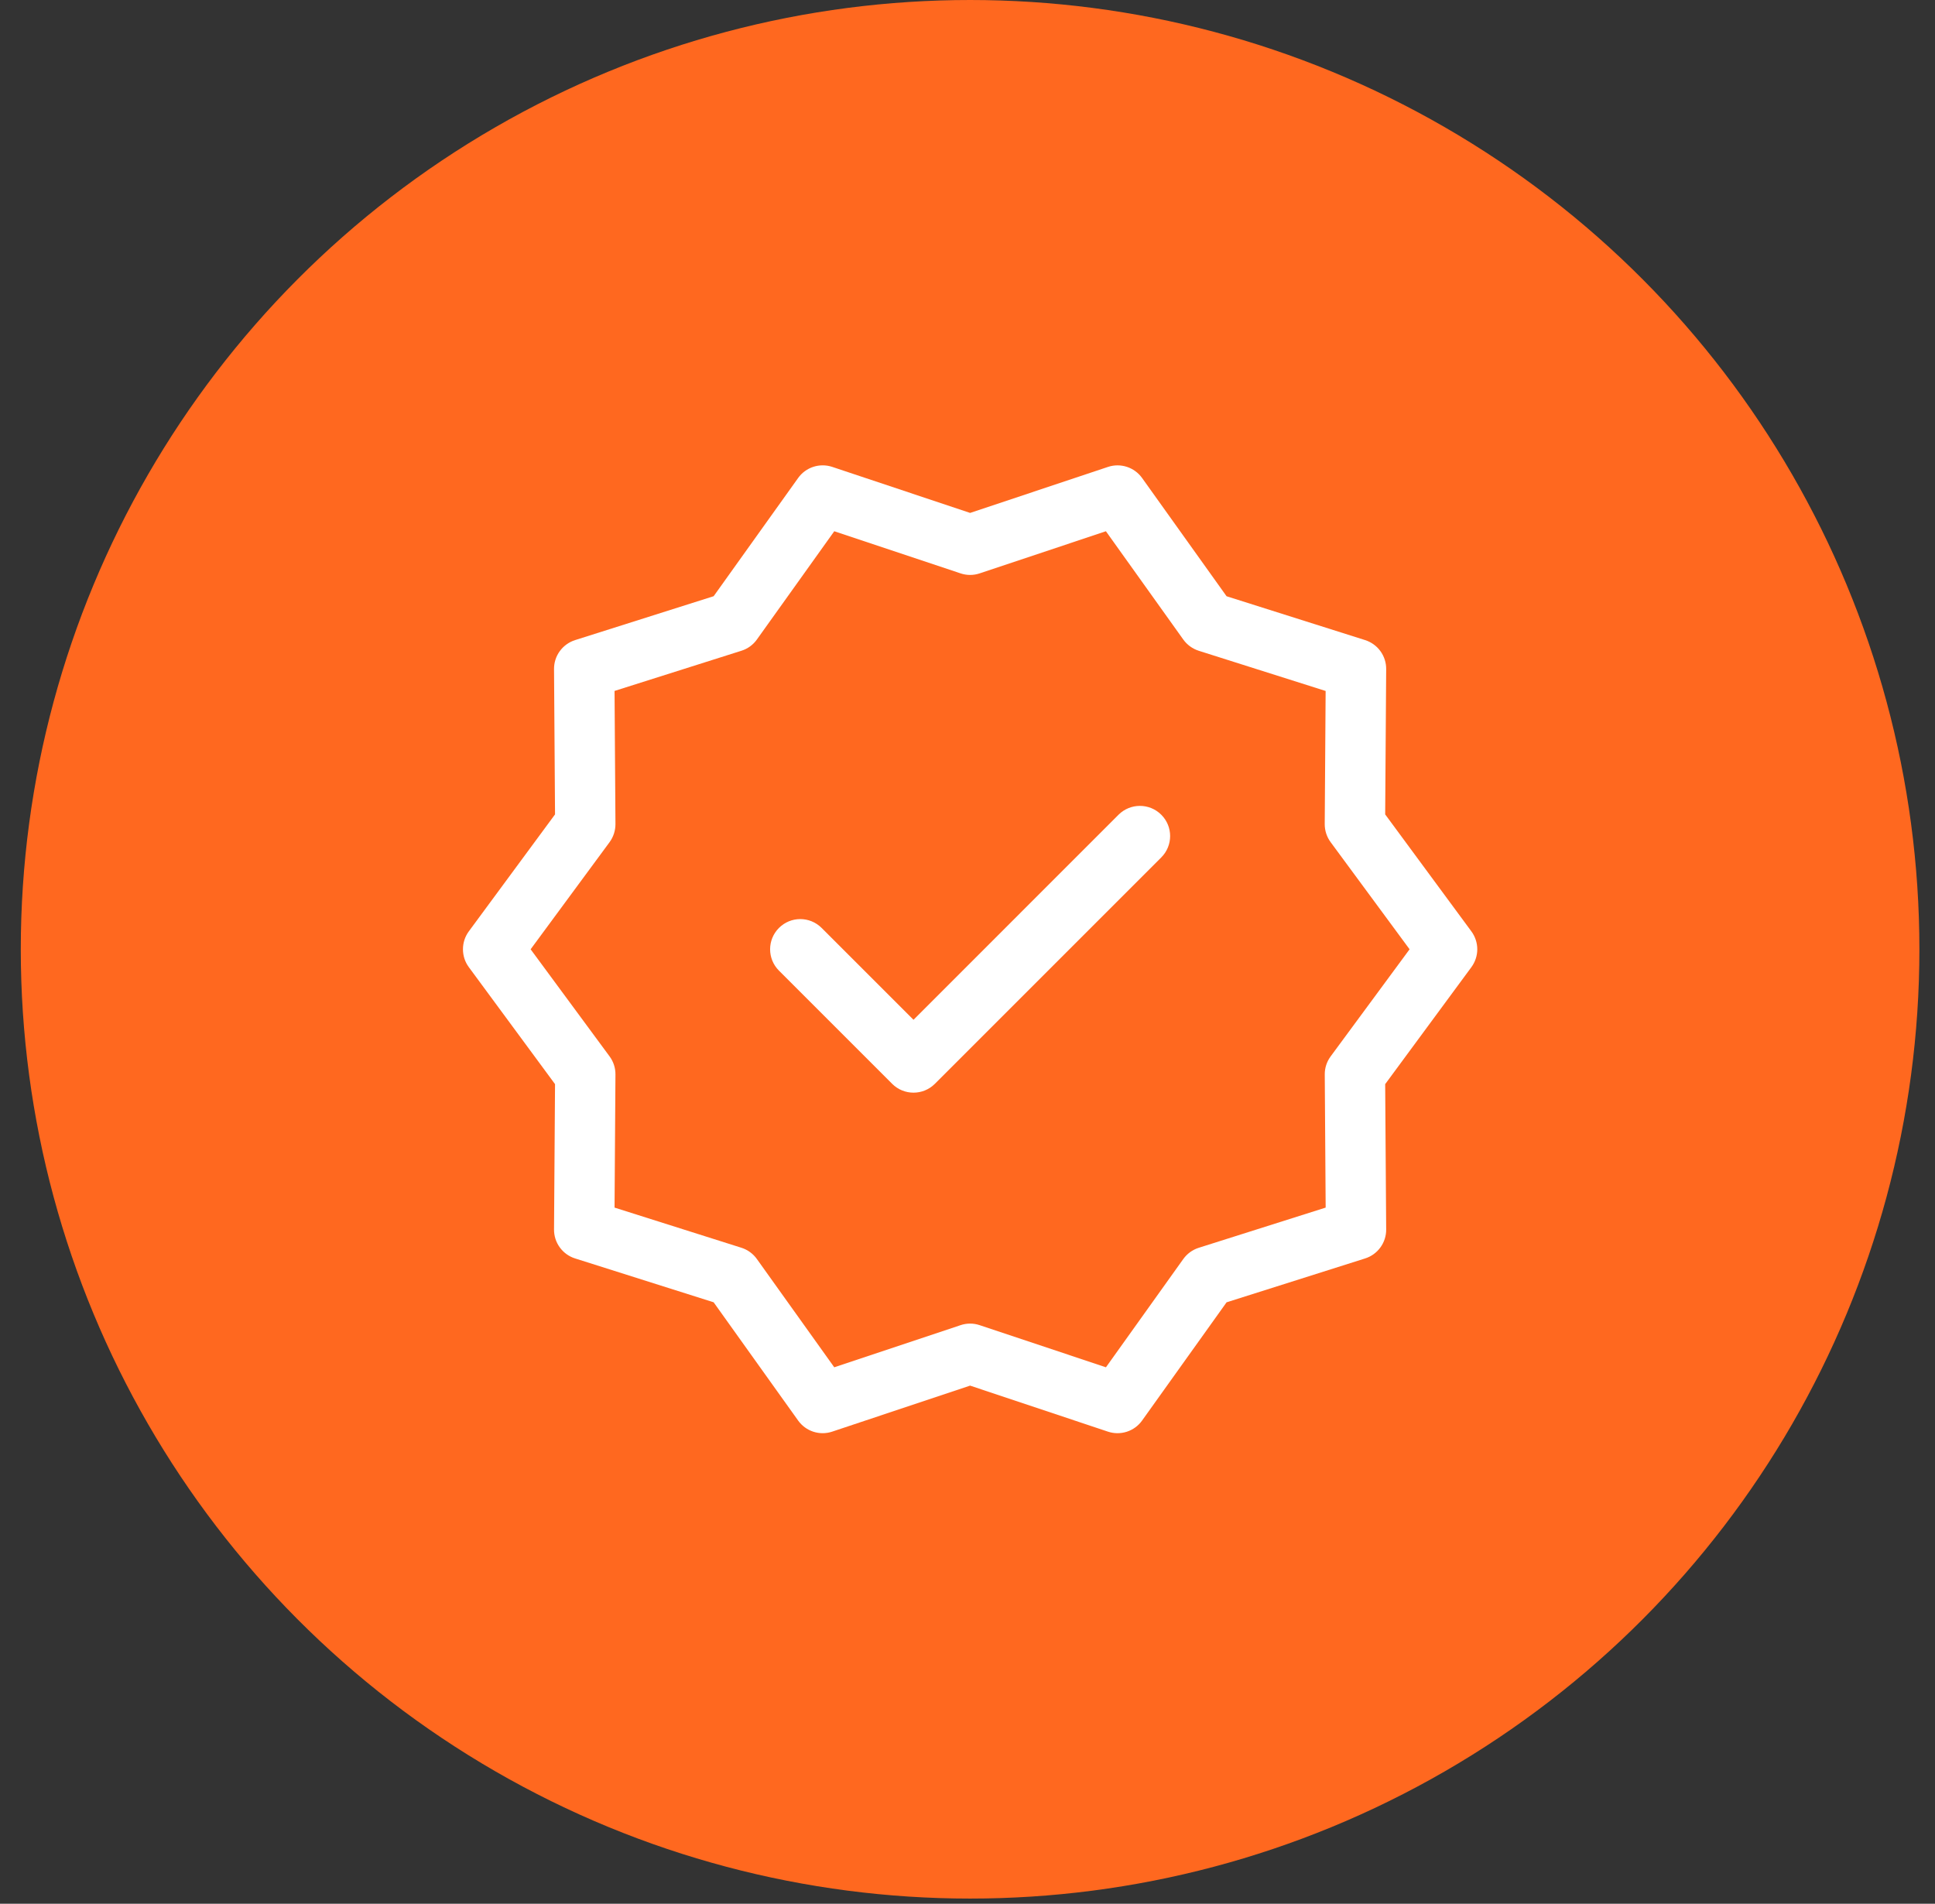 <?xml version="1.0" encoding="UTF-8"?> <svg xmlns="http://www.w3.org/2000/svg" width="62" height="61" viewBox="0 0 62 61" fill="none"><rect x="0" y="0" width="62" height="61" fill="#333333" stroke="none"/><circle cx="31.083" cy="30.417" r="30.417" fill="#FF681F"></circle><g clip-path="url(#clip0_2002_3)"><path d="M47.145 29.843L44.383 26.095L44.415 21.439C44.417 21.232 44.352 21.031 44.23 20.863C44.109 20.696 43.937 20.573 43.74 20.51L39.301 19.105L36.594 15.316C36.347 14.97 35.903 14.827 35.501 14.961L31.084 16.435L26.666 14.96C26.263 14.827 25.82 14.969 25.573 15.316L22.866 19.104L18.427 20.51C18.23 20.573 18.058 20.696 17.937 20.863C17.815 21.03 17.75 21.232 17.752 21.438L17.784 26.095L15.022 29.842C14.899 30.009 14.834 30.21 14.834 30.416C14.834 30.623 14.899 30.824 15.022 30.99L17.784 34.738L17.752 39.394C17.75 39.601 17.815 39.803 17.937 39.97C18.058 40.137 18.23 40.261 18.427 40.323L22.866 41.728L25.573 45.517C25.693 45.685 25.864 45.811 26.061 45.875C26.258 45.939 26.47 45.938 26.666 45.872L31.083 44.398L35.501 45.873C35.697 45.938 35.909 45.939 36.106 45.875C36.303 45.811 36.474 45.686 36.594 45.517L39.301 41.729L43.74 40.323C43.937 40.261 44.109 40.137 44.23 39.97C44.352 39.803 44.417 39.601 44.415 39.395L44.383 34.738L47.145 30.99C47.267 30.824 47.334 30.623 47.334 30.417C47.334 30.21 47.267 30.009 47.145 29.843ZM42.635 33.85C42.511 34.018 42.445 34.221 42.447 34.43L42.476 38.694L38.409 39.982C38.209 40.045 38.036 40.172 37.914 40.342L35.436 43.811L31.39 42.461C31.191 42.394 30.976 42.394 30.777 42.461L26.731 43.811L24.252 40.342C24.13 40.171 23.957 40.045 23.757 39.981L19.691 38.694L19.72 34.43C19.722 34.221 19.656 34.017 19.532 33.849L17.002 30.417L19.532 26.984C19.655 26.816 19.721 26.612 19.72 26.403L19.691 22.139L23.757 20.851C23.957 20.788 24.131 20.662 24.252 20.491L26.731 17.022L30.777 18.372C30.976 18.439 31.191 18.439 31.39 18.372L35.435 17.022L37.914 20.492C38.036 20.662 38.21 20.788 38.409 20.852L42.475 22.14L42.446 26.404C42.445 26.612 42.511 26.816 42.635 26.984L45.165 30.417L42.635 33.85Z" fill="white"></path><path d="M35.84 26.105L29.27 32.676L26.326 29.733C25.948 29.355 25.336 29.355 24.959 29.733C24.581 30.111 24.581 30.723 24.959 31.101L28.586 34.728C28.775 34.917 29.022 35.011 29.27 35.011C29.518 35.011 29.765 34.917 29.954 34.728L37.209 27.473C37.587 27.095 37.587 26.483 37.209 26.106C36.831 25.728 36.218 25.728 35.84 26.105Z" fill="white"></path></g><defs><clipPath id="clip0_2002_3"><rect width="32.5" height="32.5" fill="white" transform="translate(14.834 14.167)"></rect></clipPath></defs></svg> 